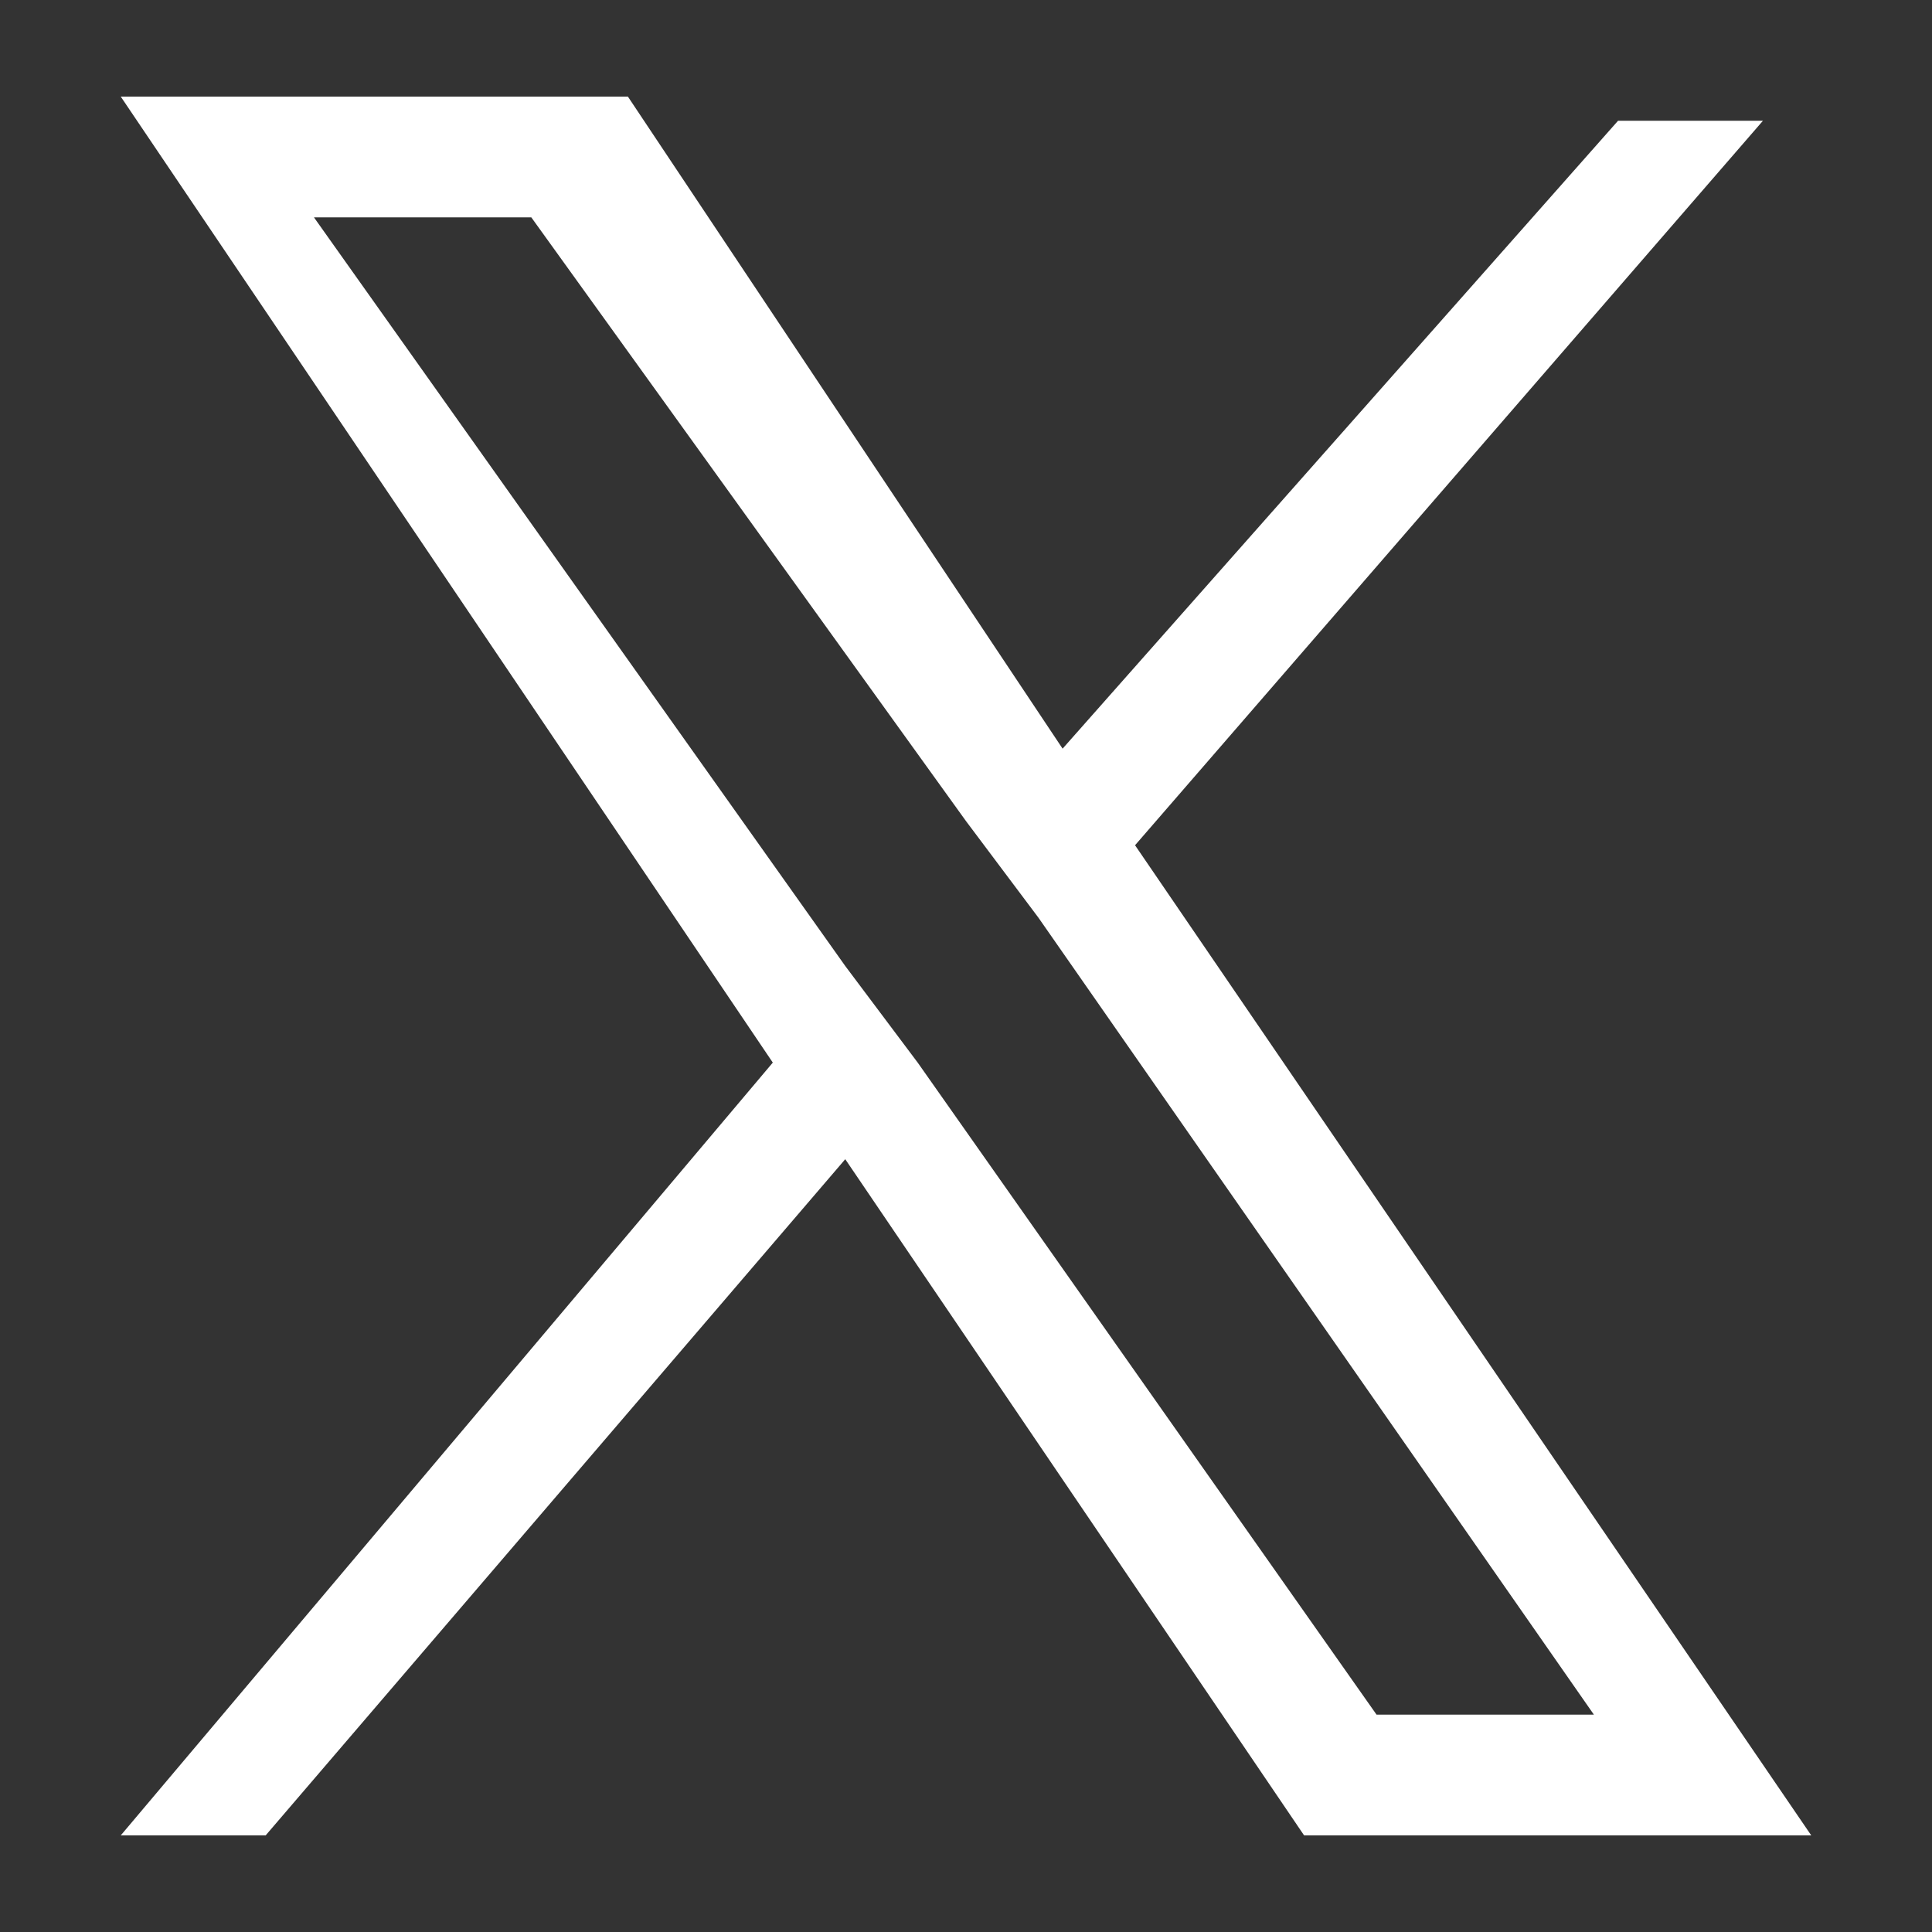<?xml version="1.0" encoding="utf-8"?>
<!-- Generator: Adobe Illustrator 28.0.0, SVG Export Plug-In . SVG Version: 6.00 Build 0)  -->
<svg version="1.1" id="Capa_1" xmlns="http://www.w3.org/2000/svg" xmlns:xlink="http://www.w3.org/1999/xlink" x="0px" y="0px"
	 viewBox="0 0 8 8" style="enable-background:new 0 0 8 8;" xml:space="preserve">
<rect x="0" y="0" width="8" height="8" fill="#333333" stroke="none"/>
<style type="text/css">
	.st0{fill:#FFFFFF;}
</style>
<path class="st0" d="M4.7,3.5l2.6-3H6.7L4.4,3.1L2.6,0.4H0.5l2.7,4L0.5,7.6h0.6l2.4-2.8l1.9,2.8h2.1L4.7,3.5L4.7,3.5z M3.8,4.4
	L3.5,4L1.3,0.9h0.9l1.8,2.5l0.3,0.4l2.3,3.3H5.7L3.8,4.4L3.8,4.4z"/>
</svg>
